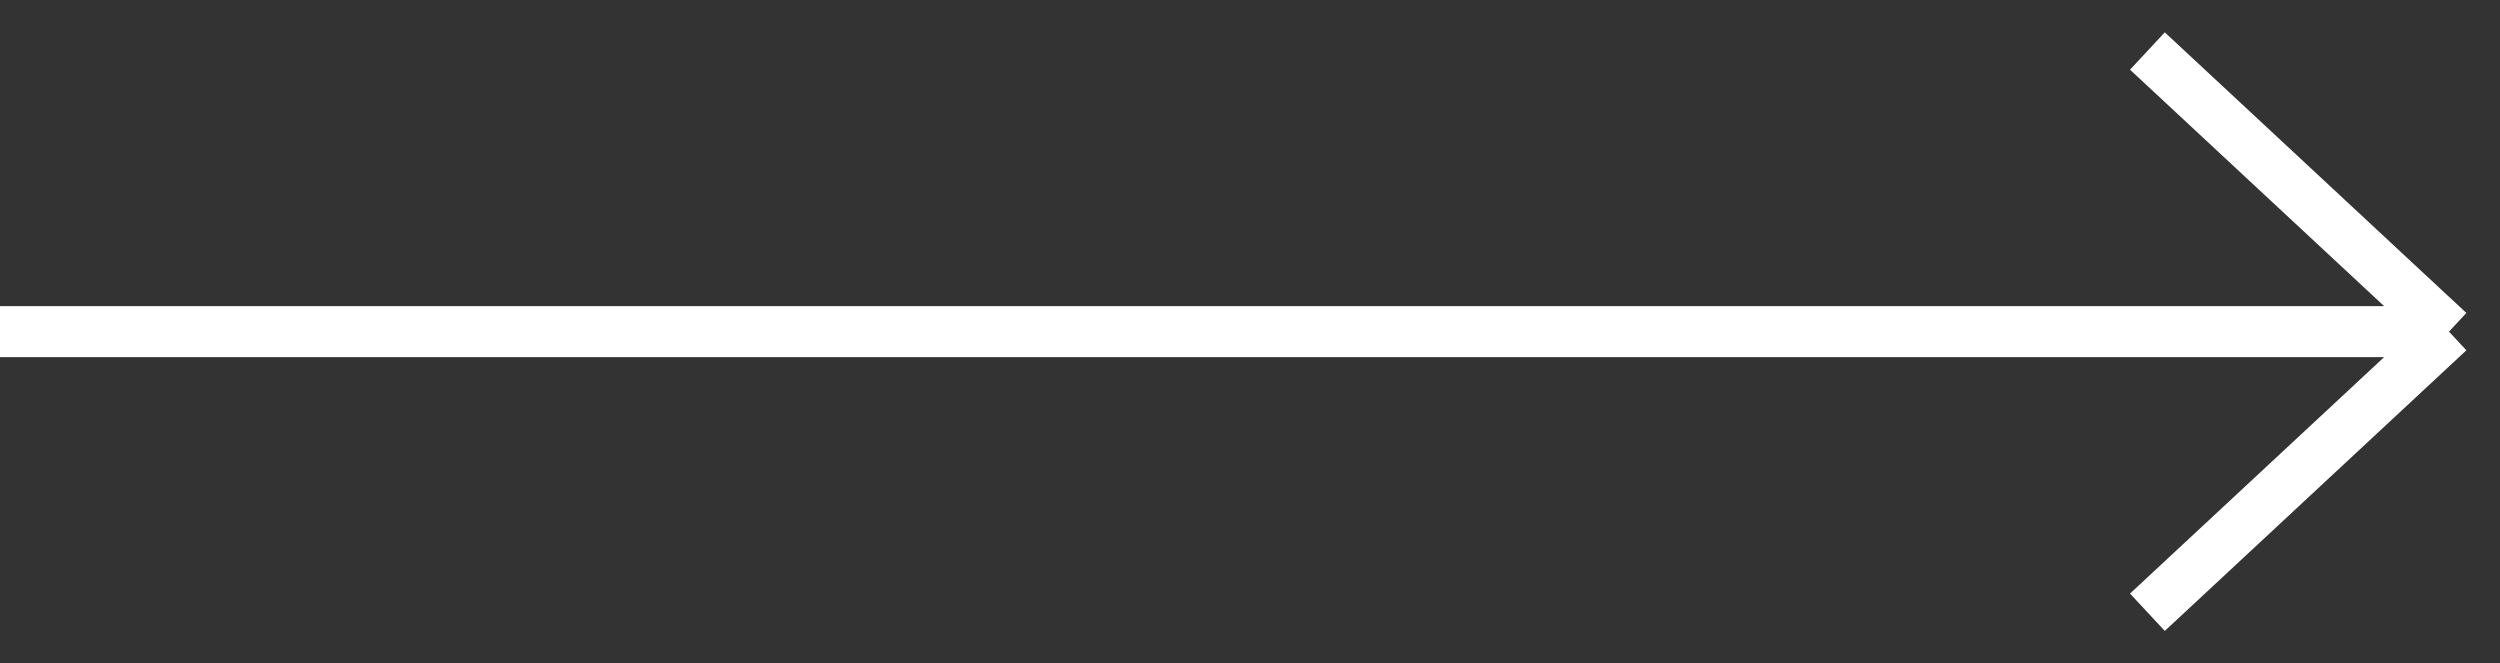 <?xml version="1.0" encoding="utf-8"?>
<svg xmlns="http://www.w3.org/2000/svg" fill="none" height="13" viewBox="0 0 49 13" width="49">
<rect x="0" y="0" width="49" height="13" fill="#333333" stroke="none"/>
<path d="M0 6.5H48M48 6.5L42.089 1M48 6.5L42.089 12" stroke="#ffffff"/>
</svg>